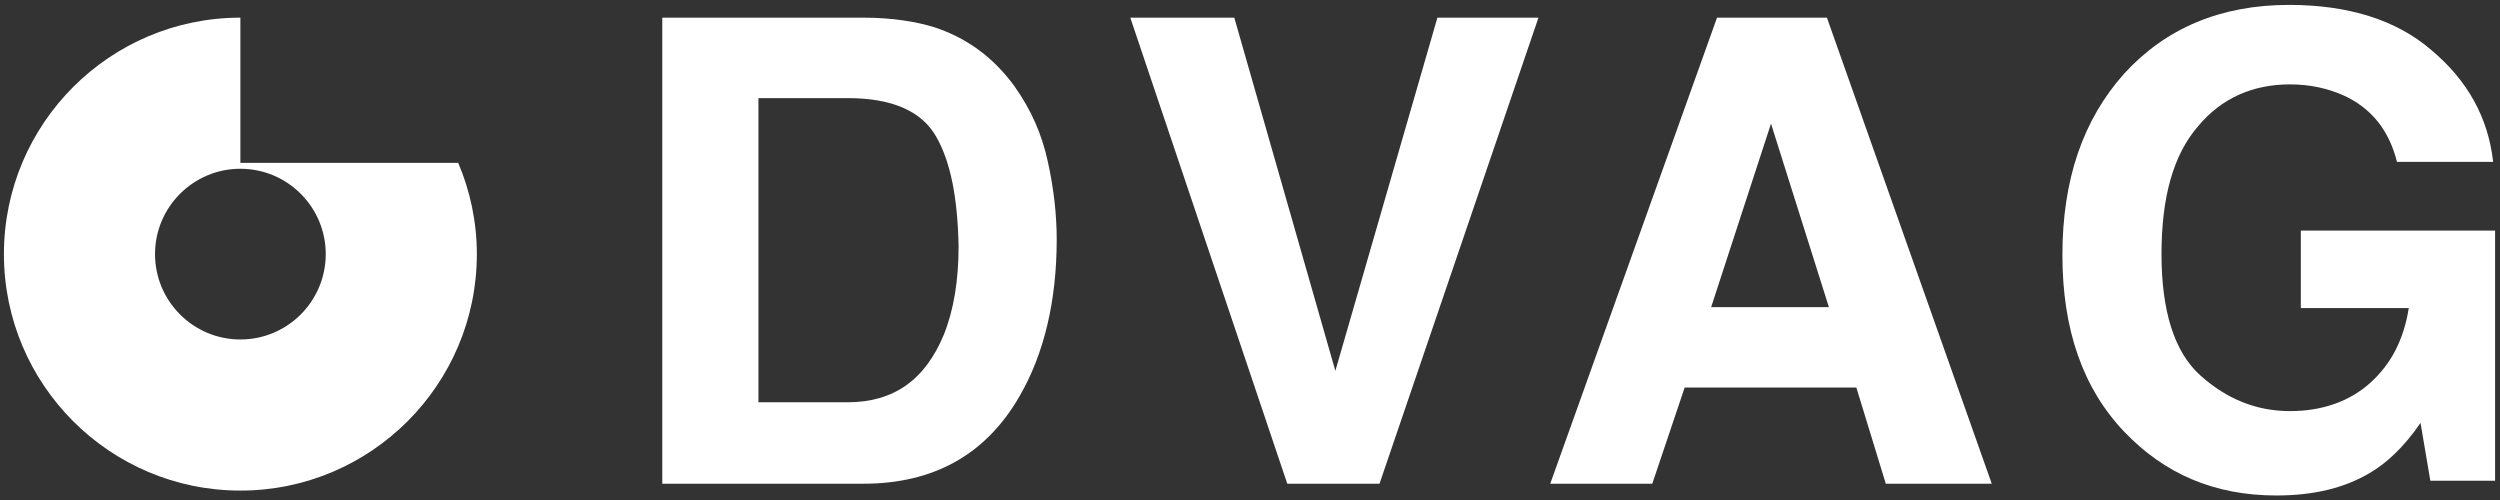 <?xml version="1.0" encoding="utf-8"?>
<!-- Generator: Adobe Illustrator 28.5.0, SVG Export Plug-In . SVG Version: 9.03 Build 54727)  -->
<svg version="1.1" id="Ebene_1" xmlns="http://www.w3.org/2000/svg" xmlns:xlink="http://www.w3.org/1999/xlink" x="0px" y="0px"
	 viewBox="0 0 254.8 51" style="enable-background:new 0 0 254.8 51;" xml:space="preserve">
<rect x="0" y="0" width="254.8" height="51" fill="#333333" stroke="none"/>
<style type="text/css">
	.st0{fill:#FFFFFF;}
</style>
<path class="st0" d="M88,49.3H67.5V1.8H88c2.9,0,5.4,0.4,7.3,1c3.3,1.1,6,3.1,8.1,6c1.7,2.4,2.8,4.9,3.4,7.7
	c0.6,2.7,0.9,5.4,0.9,7.9c0,6.3-1.3,11.7-3.8,16C100.5,46.3,95.2,49.3,88,49.3z M95.4,13.9c-1.5-2.6-4.5-3.9-9-3.9h-9.1v31h9.1
	c4.7,0,7.9-2.3,9.8-6.9c1-2.5,1.5-5.5,1.5-9C97.6,20.2,96.9,16.5,95.4,13.9z"/>
<path class="st0" d="M115.2,1.8h10.6l10.3,36l10.4-36h10.3l-16.2,47.5h-9.4L115.2,1.8z"/>
<path class="st0" d="M189.2,39.5h-17.5l-3.3,9.8h-10.4L175,1.8h11.2L203,49.3h-10.8L189.2,39.5z M186.4,31.3l-5.9-18.7l-6.1,18.7
	H186.4z"/>
<path class="st0" d="M241.7,48.1c-2.6,1.6-5.8,2.4-9.7,2.4c-6.3,0-11.4-2.2-15.5-6.5c-4.2-4.4-6.3-10.4-6.3-18
	c0-7.7,2.1-13.8,6.3-18.5c4.2-4.6,9.8-7,16.8-7c6,0,10.9,1.5,14.5,4.6c3.7,3.1,5.8,6.9,6.3,11.4h-9.8c-0.8-3.2-2.6-5.5-5.5-6.8
	c-1.6-0.7-3.4-1.1-5.4-1.1c-3.8,0-7,1.4-9.4,4.3c-2.5,2.9-3.7,7.2-3.7,13c0,5.8,1.3,10,4,12.4c2.7,2.4,5.7,3.6,9.1,3.6
	c3.3,0,6.1-1,8.2-2.9c2.1-1.9,3.4-4.4,3.9-7.6h-11v-7.9h19.8v25.5h-6.6l-1-5.9C245,45.6,243.2,47.2,241.7,48.1z"/>
<path class="st0" d="M24.5,16.6V1.8C11.2,1.8,0.4,12.6,0.4,25.9s10.8,24.1,24.1,24.1s24.1-10.8,24.1-24.1c0-3.3-0.7-6.5-1.9-9.3
	H24.5z M24.5,34.6c-4.8,0-8.7-3.9-8.7-8.7c0-4.8,3.9-8.7,8.7-8.7s8.7,3.9,8.7,8.7C33.2,30.7,29.3,34.6,24.5,34.6z"/>
</svg>
